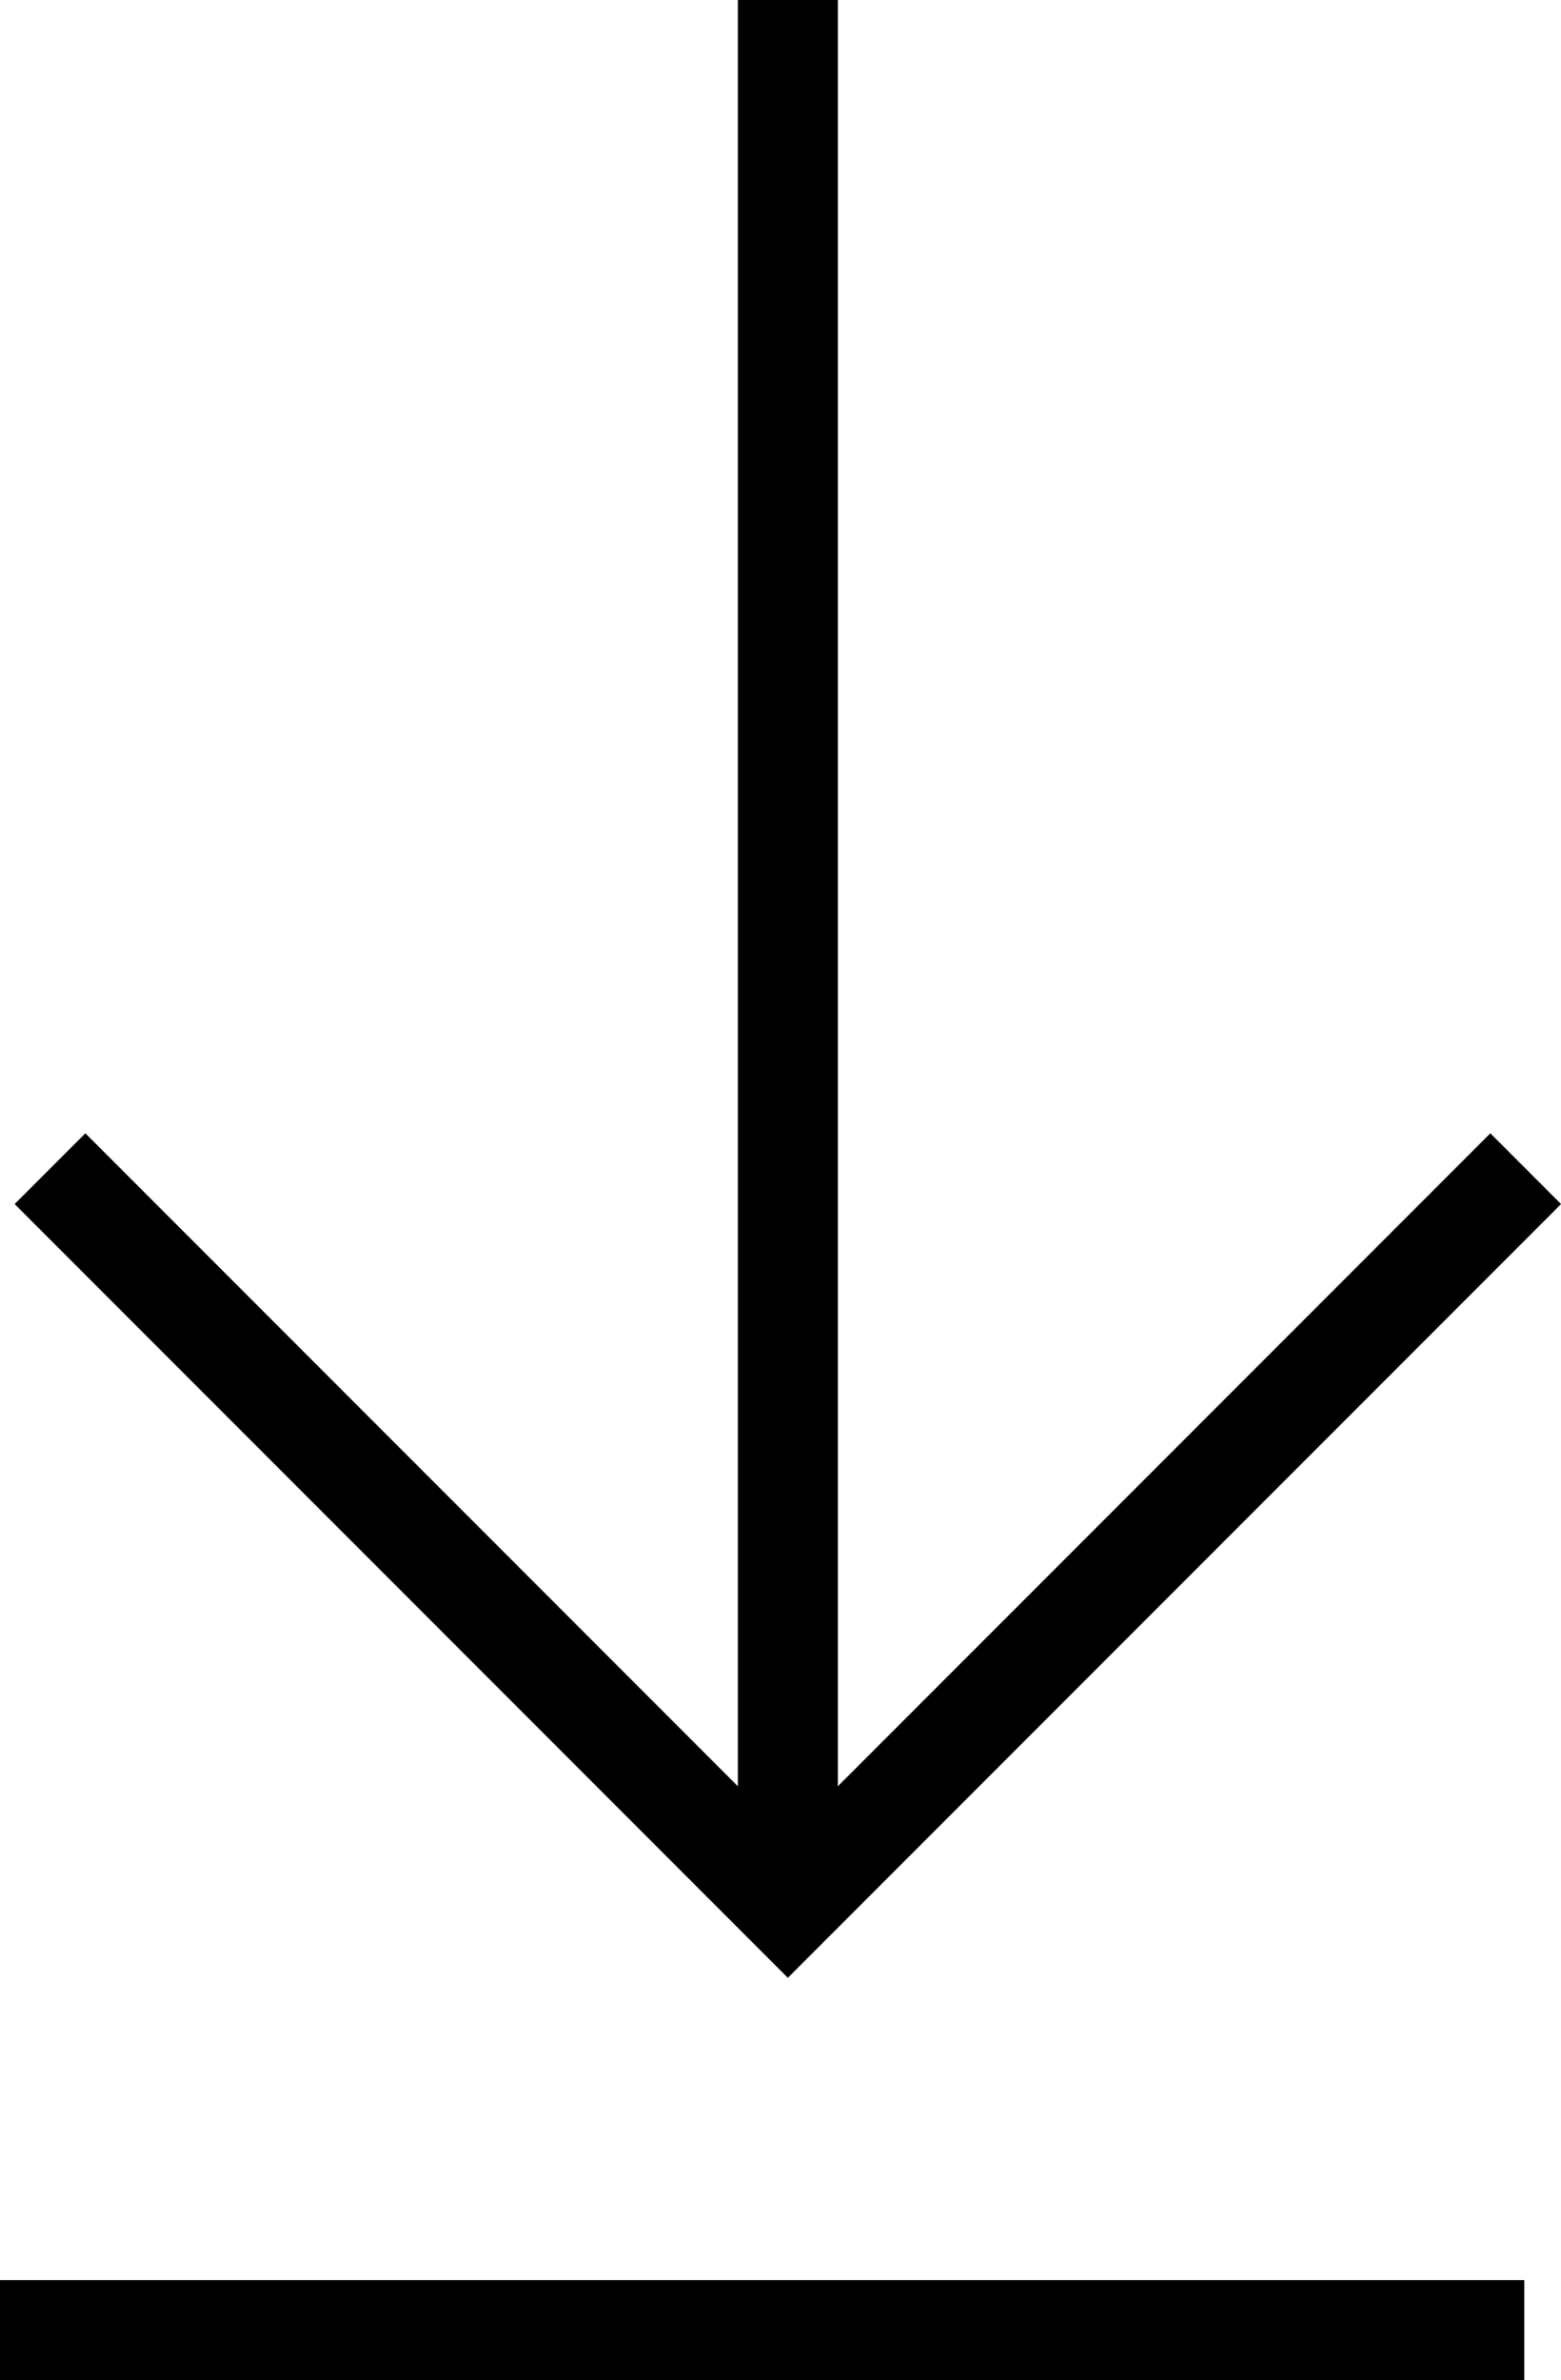 <svg xmlns="http://www.w3.org/2000/svg" width="15.609" height="23.784" viewBox="0 0 15.609 23.784">
  <g id="Group_1898" data-name="Group 1898" transform="translate(-730.5 -701.384)">
    <g id="Group_1393" data-name="Group 1393" transform="translate(2955.756 -3422.195) rotate(90)">
      <g id="Group_2" data-name="Group 2" transform="translate(4123.579 2210)">
        <g id="Group_1" data-name="Group 1" transform="translate(0)">
          <path id="Path_4" data-name="Path 4" d="M82.132,205.535l7.378,7.378-7.378,7.378" transform="translate(-70.454 -205.535)" fill="none" stroke="#000" stroke-miterlimit="10" stroke-width="1"/>
          <line id="Line_1" data-name="Line 1" x1="19.056" transform="translate(0 7.378)" fill="none" stroke="#000" stroke-miterlimit="10" stroke-width="1"/>
        </g>
      </g>
    </g>
    <path id="Path_2825" data-name="Path 2825" d="M-9984.7-335.332h15.242" transform="translate(10715.2 1060)" fill="none" stroke="#000" stroke-width="1"/>
  </g>
</svg>
